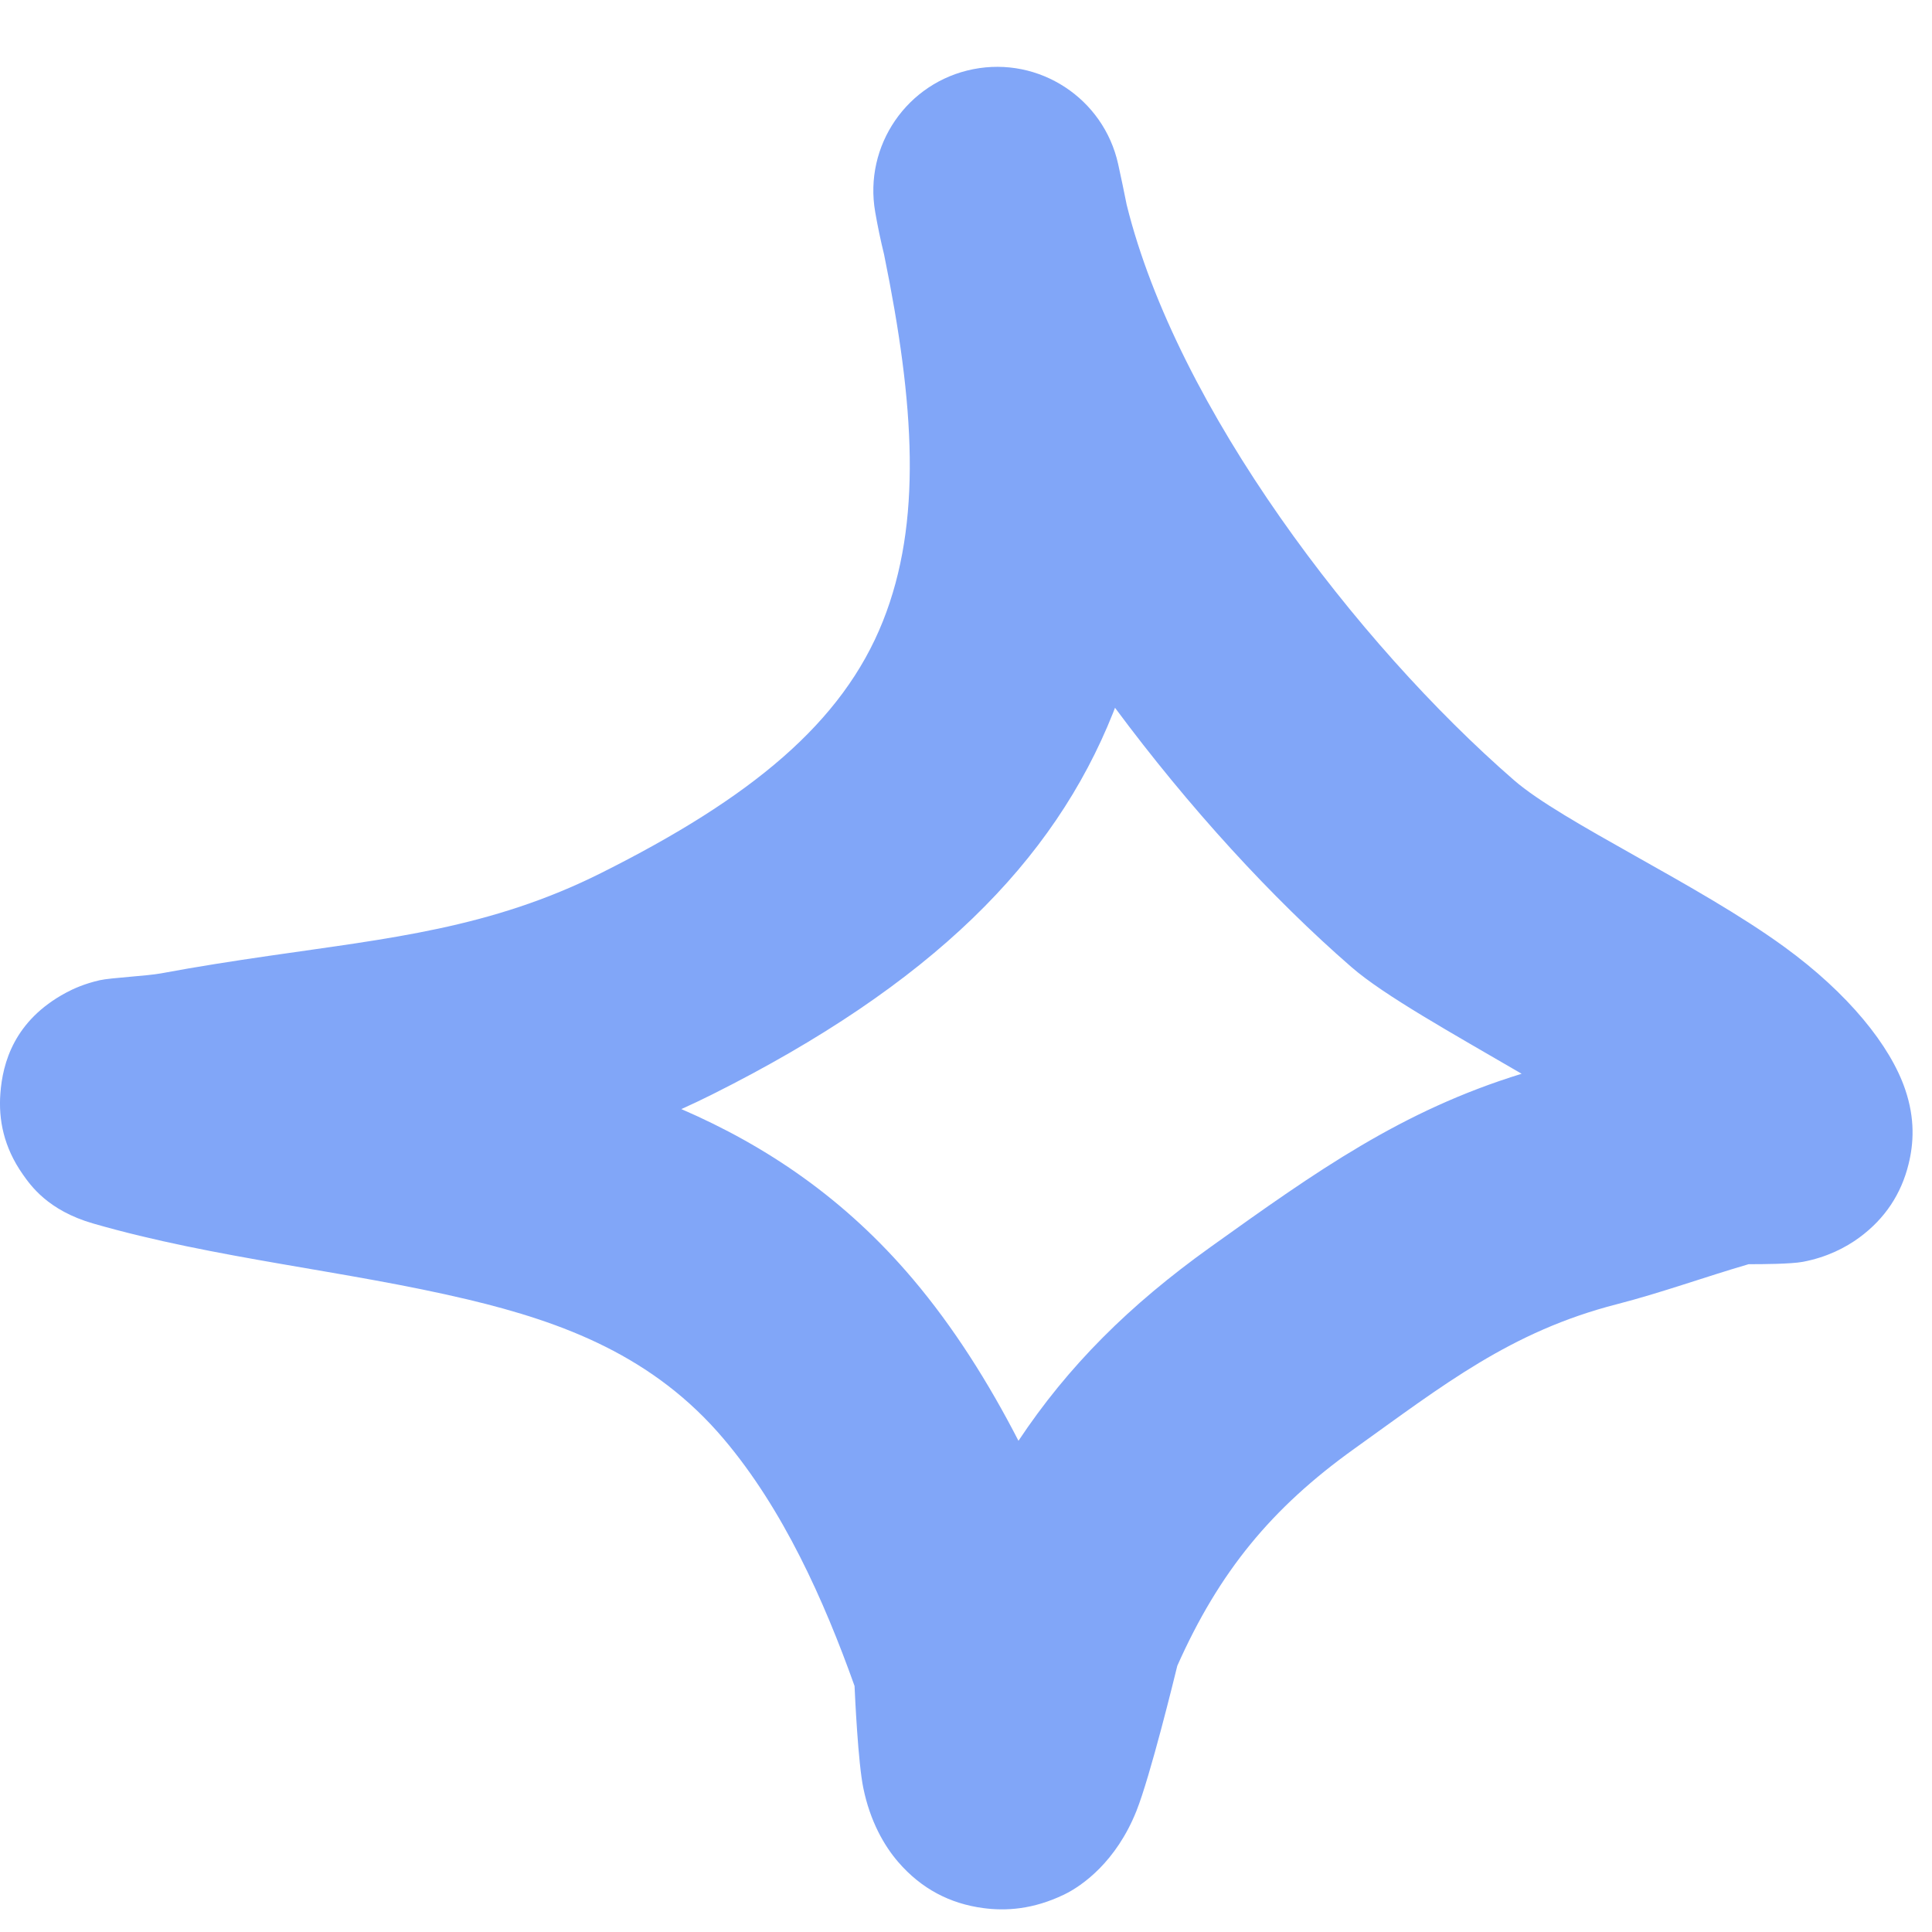 <svg width="32" height="32" viewBox="0 0 32 32" fill="none" xmlns="http://www.w3.org/2000/svg">
<g clip-path="url(#clip0_30774_696)">
<path fill-rule="evenodd" clip-rule="evenodd" d="M14.154 27.925C13.645 26.497 12.969 24.995 11.99 23.837C10.827 22.46 9.33 21.901 7.754 21.525C5.729 21.043 3.571 20.85 1.543 20.265C0.79 20.048 0.505 19.631 0.379 19.453C0.06 19 -0.026 18.543 0.006 18.113C0.043 17.604 0.236 16.904 1.09 16.444C1.212 16.378 1.399 16.293 1.654 16.235C1.841 16.194 2.426 16.166 2.667 16.122C3.261 16.011 3.855 15.919 4.453 15.832C6.441 15.542 8.129 15.375 9.956 14.46C12.435 13.219 13.953 11.975 14.624 10.288C15.274 8.657 15.152 6.707 14.643 4.215C14.585 3.978 14.536 3.743 14.496 3.511C14.304 2.412 15.025 1.362 16.119 1.146C17.213 0.93 18.279 1.629 18.52 2.717C18.57 2.945 18.617 3.169 18.661 3.39C19.494 6.758 22.47 10.656 25.075 12.921C25.878 13.62 28.124 14.642 29.556 15.685C30.613 16.454 31.31 17.319 31.556 18.045C31.722 18.532 31.696 18.942 31.612 19.281C31.491 19.773 31.224 20.182 30.8 20.495C30.568 20.666 30.257 20.825 29.86 20.9C29.669 20.936 29.183 20.94 28.963 20.939C28.232 21.152 27.518 21.412 26.78 21.602C25.02 22.054 23.906 22.941 22.434 23.994C21.056 24.98 20.191 26.038 19.5 27.59C19.451 27.791 19.052 29.42 18.823 29.995C18.488 30.835 17.925 31.236 17.623 31.381C17.109 31.628 16.66 31.654 16.286 31.604C15.734 31.531 15.261 31.284 14.88 30.844C14.643 30.571 14.412 30.164 14.3 29.619C14.212 29.199 14.161 28.082 14.154 27.925ZM11.285 18.37C11.453 18.295 11.622 18.214 11.793 18.129C15.425 16.311 17.452 14.278 18.436 11.806L18.468 11.723C19.695 13.377 21.067 14.873 22.383 16.017C22.924 16.488 24.049 17.112 25.203 17.785C23.213 18.397 21.806 19.398 20.047 20.657C18.703 21.619 17.692 22.626 16.869 23.864C16.375 22.904 15.798 21.987 15.123 21.189C14 19.86 12.699 18.981 11.285 18.37Z" fill="#81A6F8"/>
</g>
<defs>
<clipPath id="clip0_30774_696">
<rect width="32" height="32" fill="white" transform="translate(0 32) rotate(-90)"/>
</clipPath>
</defs>
</svg>
